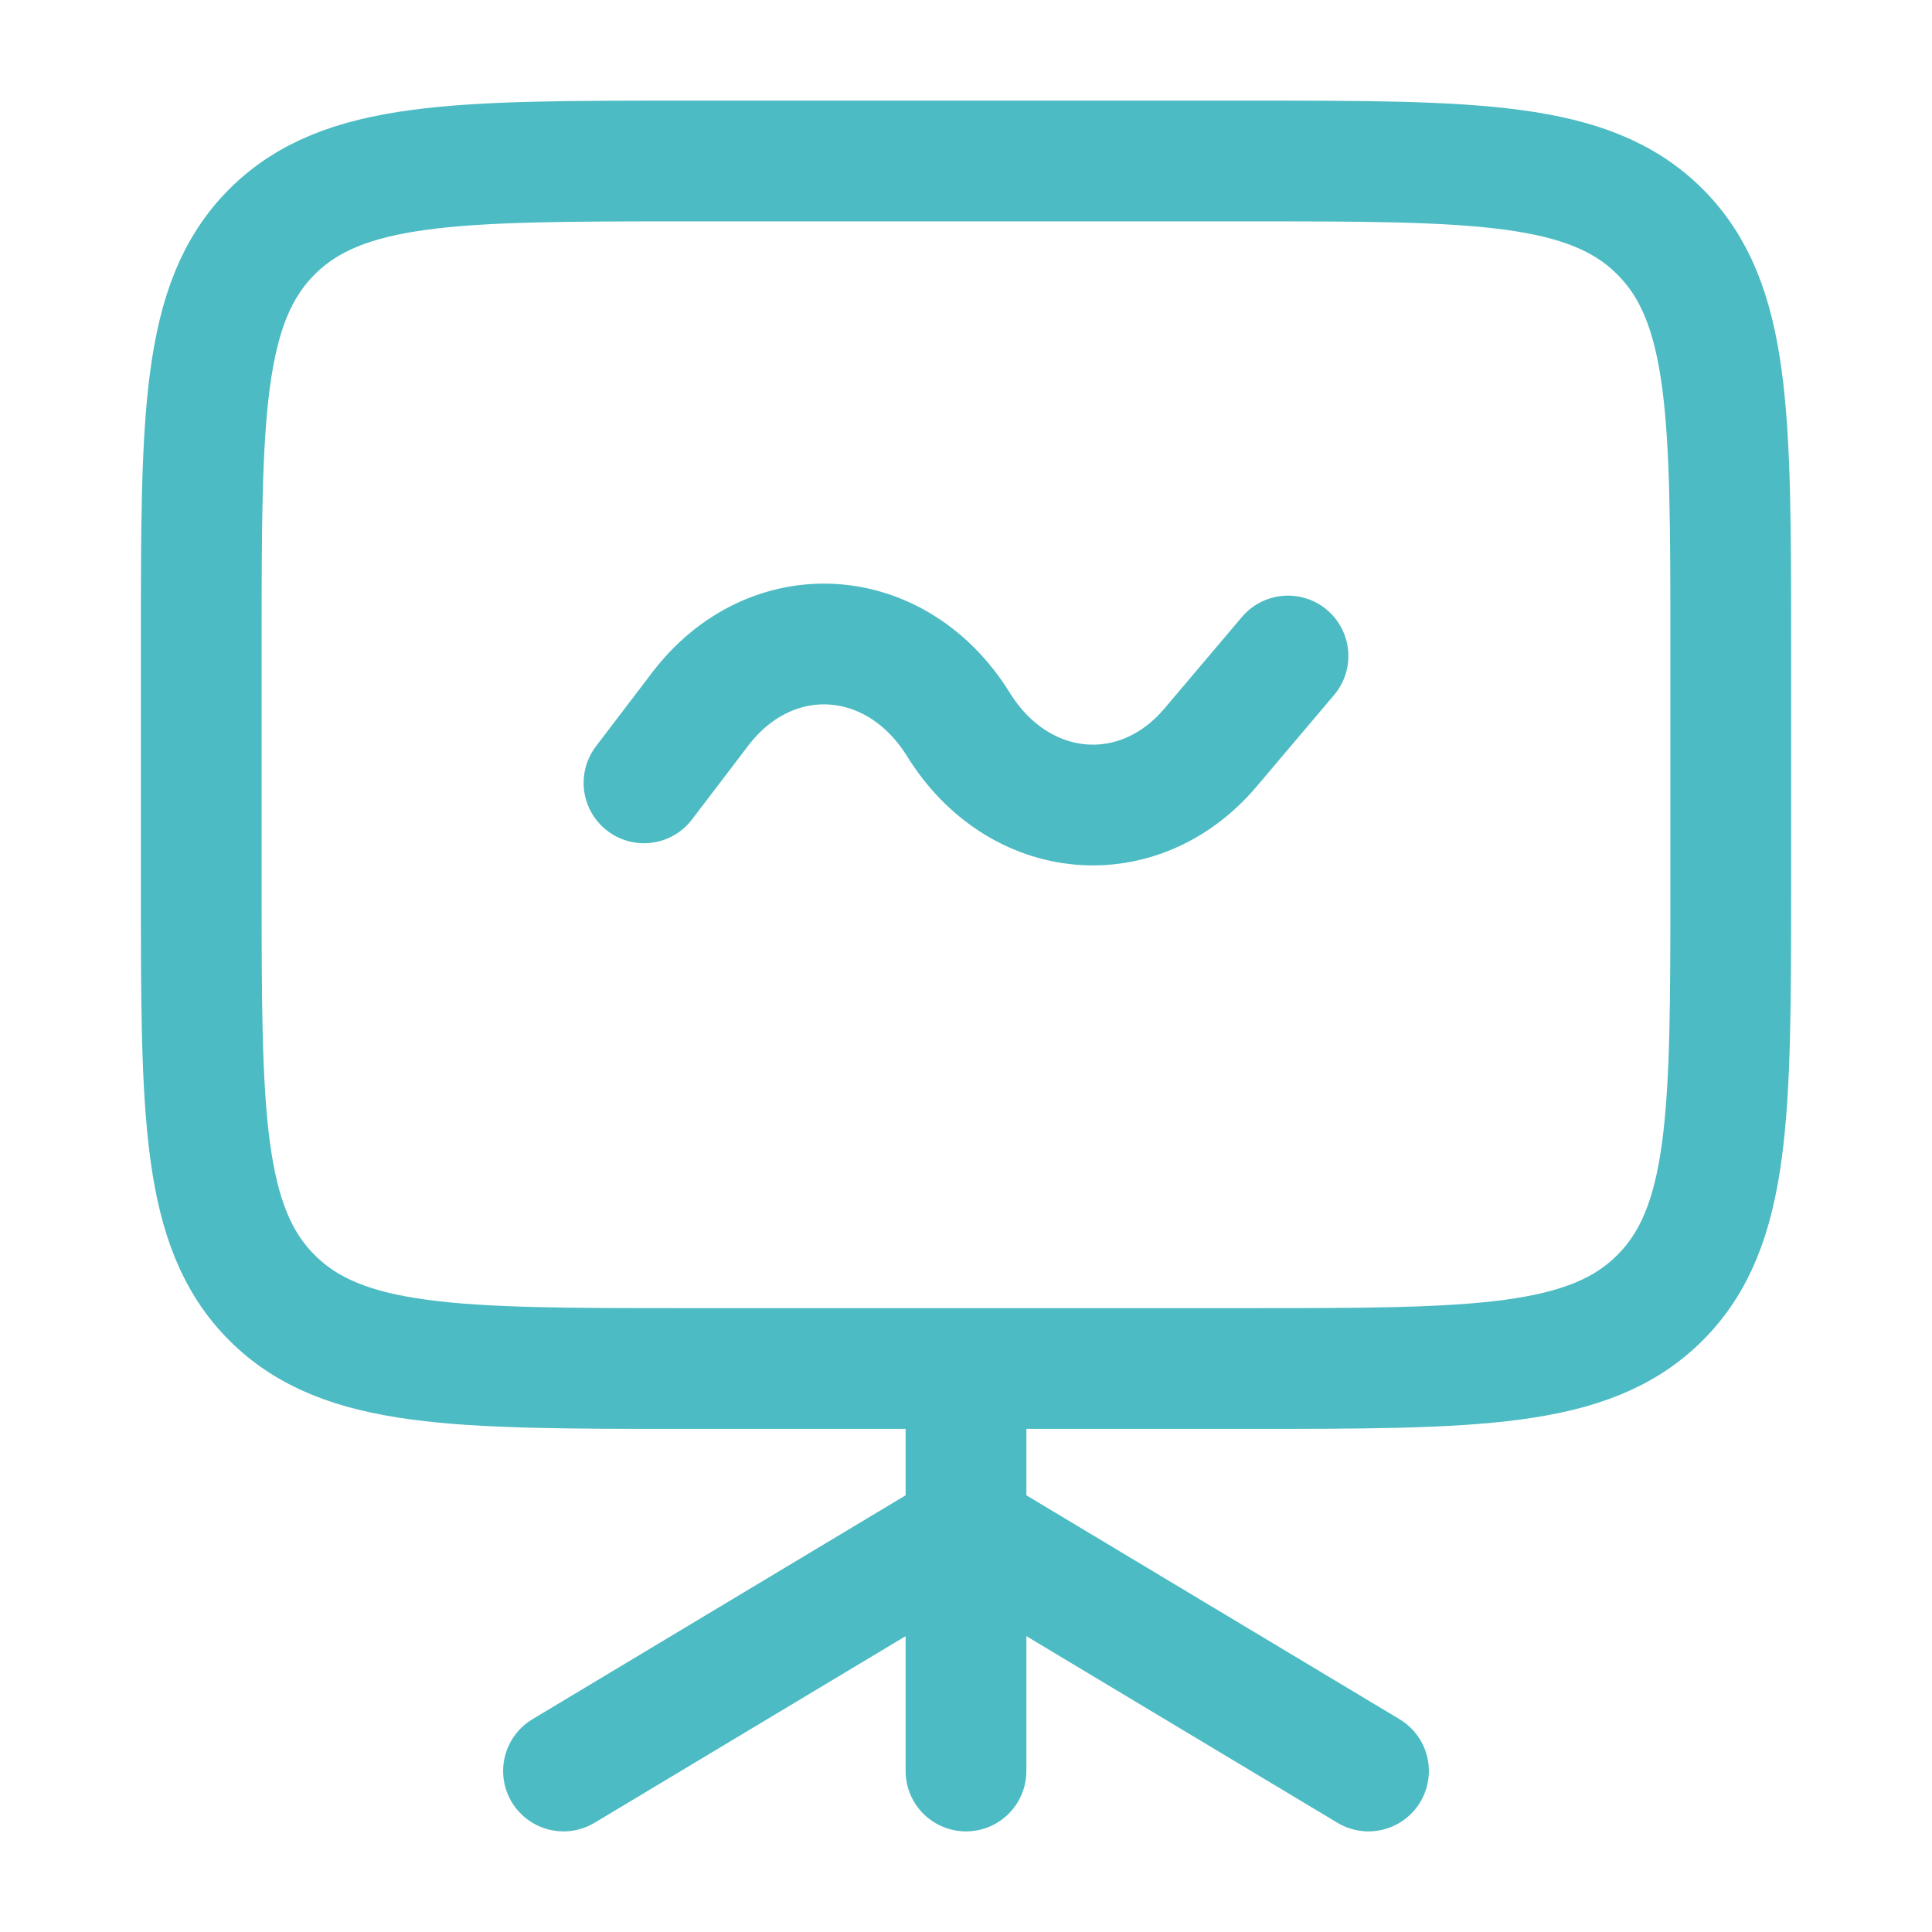 <svg xmlns="http://www.w3.org/2000/svg" viewBox="0 0 24 24" width="40" height="40" color="#4dbbc3" fill="none">
    <path d="M2.5 8C2.5 5.172 2.5 3.757 3.379 2.879C4.257 2 5.672 2 8.5 2H15.5C18.328 2 19.743 2 20.621 2.879C21.5 3.757 21.5 5.172 21.5 8V11C21.5 13.828 21.5 15.243 20.621 16.121C19.743 17 18.328 17 15.5 17H8.5C5.672 17 4.257 17 3.379 16.121C2.5 15.243 2.5 13.828 2.5 11V8Z" stroke="#4dbbc3" stroke-width="1.5"></path>
    <path d="M8 9.725L8.697 8.81C9.575 7.657 11.129 7.748 11.906 9C12.656 10.21 14.143 10.344 15.04 9.283L16 8.149" stroke="#4dbbc3" stroke-width="1.5" stroke-linecap="round" stroke-linejoin="round"></path>
    <path d="M7 22L12 19L17 22" stroke="#4dbbc3" stroke-width="1.5" stroke-linecap="round" stroke-linejoin="round"></path>
    <path d="M12 17.5V22" stroke="#4dbbc3" stroke-width="1.5" stroke-linecap="round"></path>
</svg>